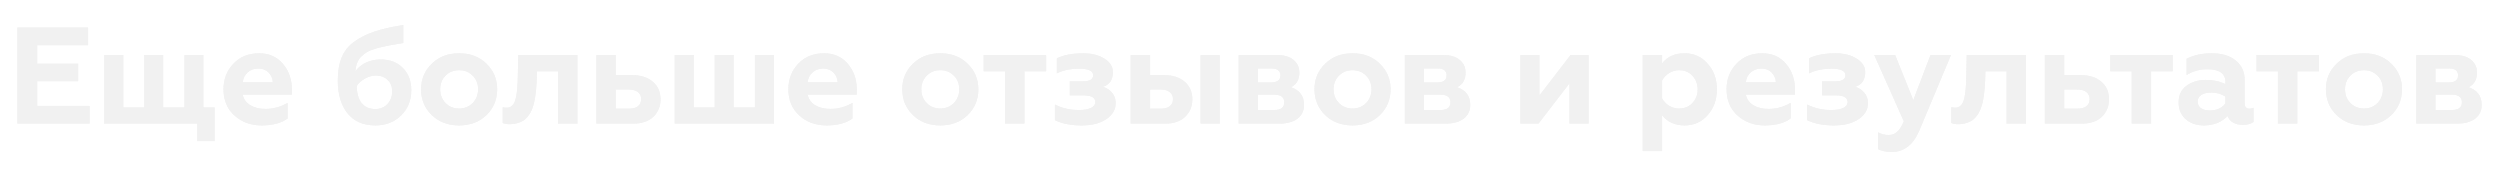 <?xml version="1.0" encoding="UTF-8"?> <svg xmlns="http://www.w3.org/2000/svg" width="728" height="50" viewBox="0 0 728 50" fill="none"> <g filter="url(#filter0_f)"> <path d="M26.08 36H5.08V8H25.64V13.16H10.84V18.56H22.76V23.64H10.84V30.84H26.08V36ZM62.506 41.08H57.426V36H30.346V16.04H35.906V31.28H41.986V16.04H47.506V31.28H53.706V16.04H59.226V31.28H62.506V41.08ZM76.161 36.52C73.041 36.52 70.414 35.56 68.281 33.64C66.147 31.72 65.081 29.173 65.081 26C65.081 23.04 66.041 20.56 67.961 18.56C69.881 16.533 72.387 15.52 75.481 15.52C78.361 15.52 80.667 16.547 82.401 18.6C84.134 20.653 85.001 23.147 85.001 26.08V27.56H70.681C70.974 28.893 71.707 29.92 72.881 30.64C74.081 31.36 75.574 31.72 77.361 31.72C79.574 31.72 81.707 31.133 83.761 29.96V34.48C81.974 35.84 79.441 36.52 76.161 36.52ZM70.681 23.96H79.441C79.387 22.813 78.974 21.867 78.201 21.12C77.454 20.347 76.467 19.96 75.241 19.96C73.987 19.96 72.947 20.333 72.121 21.08C71.294 21.8 70.814 22.76 70.681 23.96ZM110.925 17.32C113.538 17.32 115.658 18.133 117.285 19.76C118.938 21.413 119.765 23.573 119.765 26.24C119.765 29.253 118.765 31.72 116.765 33.64C114.818 35.56 112.338 36.52 109.325 36.52C105.778 36.52 103.071 35.347 101.205 33C99.311 30.627 98.365 27.467 98.365 23.52C98.365 20.827 98.738 18.573 99.485 16.76C100.231 14.92 101.431 13.4 103.085 12.2C104.791 10.947 106.738 9.96 108.925 9.24C111.085 8.493 113.925 7.84 117.445 7.28V12.52L115.325 12.88L113.245 13.24C112.685 13.347 112.058 13.48 111.365 13.64C110.325 13.853 109.191 14.187 107.965 14.64C107.111 14.96 106.245 15.52 105.365 16.32C104.271 17.28 103.645 18.747 103.485 20.72C105.271 18.453 107.751 17.32 110.925 17.32ZM109.285 31.76C110.725 31.76 111.898 31.28 112.805 30.32C113.738 29.36 114.205 28.133 114.205 26.64C114.205 25.227 113.765 24.107 112.885 23.28C112.005 22.427 110.871 22 109.485 22C108.391 22 107.325 22.293 106.285 22.88C105.245 23.44 104.445 24.16 103.885 25.04C103.911 27.2 104.391 28.867 105.325 30.04C106.285 31.187 107.605 31.76 109.285 31.76ZM128.18 26C128.18 27.6 128.7 28.933 129.74 30C130.78 31.067 132.1 31.6 133.7 31.6C135.3 31.6 136.62 31.067 137.66 30C138.7 28.907 139.22 27.573 139.22 26C139.22 24.4 138.7 23.08 137.66 22.04C136.62 20.973 135.3 20.44 133.7 20.44C132.1 20.44 130.78 20.973 129.74 22.04C128.7 23.08 128.18 24.4 128.18 26ZM122.62 26C122.62 23.04 123.66 20.56 125.74 18.56C127.793 16.533 130.446 15.52 133.7 15.52C136.953 15.52 139.606 16.533 141.66 18.56C143.74 20.587 144.78 23.067 144.78 26C144.78 28.987 143.74 31.493 141.66 33.52C139.58 35.52 136.926 36.52 133.7 36.52C130.473 36.52 127.82 35.52 125.74 33.52C123.66 31.493 122.62 28.987 122.62 26ZM162.514 20.76H156.354L156.274 23.56C156.14 26.52 155.834 28.853 155.354 30.56C154.847 32.347 154.047 33.72 152.954 34.68C151.887 35.613 150.407 36.107 148.514 36.16C147.527 36.16 146.82 36.04 146.394 35.8V31.2C146.687 31.307 147.074 31.36 147.554 31.36C148.86 31.36 149.727 30.507 150.154 28.8C150.554 27.28 150.767 24.987 150.794 21.92L150.914 16.04H168.154V36H162.514V20.76ZM184.386 36H173.666V16.04H179.306V21.88H184.106C186.613 21.88 188.613 22.52 190.106 23.8C191.6 25.08 192.346 26.787 192.346 28.92C192.346 30.947 191.653 32.64 190.266 34C188.853 35.333 186.893 36 184.386 36ZM179.306 26.08V31.64H183.226C184.32 31.64 185.173 31.4 185.786 30.92C186.4 30.44 186.706 29.76 186.706 28.88C186.706 28 186.4 27.32 185.786 26.84C185.173 26.333 184.32 26.08 183.226 26.08H179.306ZM225.359 36H196.479V16.04H202.039V31.28H208.119V16.04H213.639V31.28H219.839V16.04H225.359V36ZM240.653 36.52C237.533 36.52 234.906 35.56 232.773 33.64C230.639 31.72 229.573 29.173 229.573 26C229.573 23.04 230.533 20.56 232.453 18.56C234.373 16.533 236.879 15.52 239.973 15.52C242.853 15.52 245.159 16.547 246.893 18.6C248.626 20.653 249.493 23.147 249.493 26.08V27.56H235.173C235.466 28.893 236.199 29.92 237.373 30.64C238.573 31.36 240.066 31.72 241.853 31.72C244.066 31.72 246.199 31.133 248.253 29.96V34.48C246.466 35.84 243.933 36.52 240.653 36.52ZM235.173 23.96H243.933C243.879 22.813 243.466 21.867 242.693 21.12C241.946 20.347 240.959 19.96 239.733 19.96C238.479 19.96 237.439 20.333 236.613 21.08C235.786 21.8 235.306 22.76 235.173 23.96ZM268.297 26C268.297 27.6 268.817 28.933 269.857 30C270.897 31.067 272.217 31.6 273.817 31.6C275.417 31.6 276.737 31.067 277.777 30C278.817 28.907 279.337 27.573 279.337 26C279.337 24.4 278.817 23.08 277.777 22.04C276.737 20.973 275.417 20.44 273.817 20.44C272.217 20.44 270.897 20.973 269.857 22.04C268.817 23.08 268.297 24.4 268.297 26ZM262.737 26C262.737 23.04 263.777 20.56 265.857 18.56C267.91 16.533 270.564 15.52 273.817 15.52C277.07 15.52 279.724 16.533 281.777 18.56C283.857 20.587 284.897 23.067 284.897 26C284.897 28.987 283.857 31.493 281.777 33.52C279.697 35.52 277.044 36.52 273.817 36.52C270.59 36.52 267.937 35.52 265.857 33.52C263.777 31.493 262.737 28.987 262.737 26ZM298.308 36H292.668V20.76H286.428V16.04H304.628V20.76H298.308V36ZM314.963 36.52C311.87 36.52 309.283 36.013 307.203 35V30.44C309.256 31.507 311.576 32.04 314.163 32.04C315.683 32.04 316.856 31.84 317.683 31.44C318.536 31.04 318.963 30.467 318.963 29.72C318.963 28.413 317.79 27.76 315.443 27.76H311.523V23.68H315.443C317.363 23.68 318.323 23.093 318.323 21.92C318.323 20.64 316.963 20 314.243 20C311.763 20 309.603 20.453 307.763 21.36V16.96C309.816 16 312.39 15.52 315.483 15.52C317.91 15.52 319.95 16.04 321.603 17.08C323.256 18.12 324.083 19.427 324.083 21C324.083 23.213 323.123 24.64 321.203 25.28C322.296 25.627 323.176 26.213 323.843 27.04C324.536 27.84 324.883 28.84 324.883 30.04C324.883 31.933 323.963 33.493 322.123 34.72C320.336 35.92 317.95 36.52 314.963 36.52ZM355.172 36H349.612V16.04H355.172V36ZM339.252 36H329.252V16.04H334.892V21.88H338.972C341.479 21.88 343.479 22.52 344.972 23.8C346.466 25.08 347.212 26.787 347.212 28.92C347.212 30.947 346.519 32.64 345.132 34C343.719 35.333 341.759 36 339.252 36ZM334.892 26.08V31.64H338.092C339.186 31.64 340.039 31.4 340.652 30.92C341.266 30.44 341.572 29.76 341.572 28.88C341.572 28 341.266 27.32 340.652 26.84C340.039 26.333 339.186 26.08 338.092 26.08H334.892ZM372.458 36H360.698V16.04H371.978C374.004 16.04 375.578 16.52 376.698 17.48C377.818 18.413 378.378 19.64 378.378 21.16C378.378 23.16 377.564 24.573 375.938 25.4C378.471 26.28 379.738 27.987 379.738 30.52C379.738 32.227 379.098 33.573 377.818 34.56C376.538 35.52 374.751 36 372.458 36ZM366.258 27.56V32.04H371.058C373.004 32.04 373.978 31.293 373.978 29.8C373.978 28.307 373.004 27.56 371.058 27.56H366.258ZM366.258 19.92V24H370.178C371.964 24 372.858 23.32 372.858 21.96C372.858 20.6 371.964 19.92 370.178 19.92H366.258ZM388.336 26C388.336 27.6 388.856 28.933 389.896 30C390.936 31.067 392.256 31.6 393.856 31.6C395.456 31.6 396.776 31.067 397.816 30C398.856 28.907 399.376 27.573 399.376 26C399.376 24.4 398.856 23.08 397.816 22.04C396.776 20.973 395.456 20.44 393.856 20.44C392.256 20.44 390.936 20.973 389.896 22.04C388.856 23.08 388.336 24.4 388.336 26ZM382.776 26C382.776 23.04 383.816 20.56 385.896 18.56C387.949 16.533 390.603 15.52 393.856 15.52C397.109 15.52 399.763 16.533 401.816 18.56C403.896 20.587 404.936 23.067 404.936 26C404.936 28.987 403.896 31.493 401.816 33.52C399.736 35.52 397.083 36.52 393.856 36.52C390.629 36.52 387.976 35.52 385.896 33.52C383.816 31.493 382.776 28.987 382.776 26ZM420.856 36H409.096V16.04H420.376C422.403 16.04 423.976 16.52 425.096 17.48C426.216 18.413 426.776 19.64 426.776 21.16C426.776 23.16 425.963 24.573 424.336 25.4C426.869 26.28 428.136 27.987 428.136 30.52C428.136 32.227 427.496 33.573 426.216 34.56C424.936 35.52 423.149 36 420.856 36ZM414.656 27.56V32.04H419.456C421.403 32.04 422.376 31.293 422.376 29.8C422.376 28.307 421.403 27.56 419.456 27.56H414.656ZM414.656 19.92V24H418.576C420.363 24 421.256 23.32 421.256 21.96C421.256 20.6 420.363 19.92 418.576 19.92H414.656ZM448.009 36H442.729V16.04H448.289V27.8L457.329 16.04H462.609V36H457.049V24.24L448.009 36ZM490.554 15.52C493.274 15.52 495.514 16.533 497.274 18.56C499.06 20.533 499.954 23.027 499.954 26.04C499.954 29 499.06 31.493 497.274 33.52C495.514 35.52 493.274 36.52 490.554 36.52C487.754 36.52 485.567 35.533 483.994 33.56V44H478.354V16.04H483.994V18.48C485.487 16.507 487.674 15.52 490.554 15.52ZM488.954 20.44C487.887 20.44 486.914 20.72 486.034 21.28C485.154 21.84 484.474 22.56 483.994 23.44V28.64C484.474 29.52 485.154 30.24 486.034 30.8C486.914 31.333 487.887 31.6 488.954 31.6C490.554 31.6 491.847 31.067 492.834 30C493.847 28.907 494.354 27.587 494.354 26.04C494.354 24.467 493.847 23.133 492.834 22.04C491.847 20.973 490.554 20.44 488.954 20.44ZM513.856 36.52C510.736 36.52 508.109 35.56 505.976 33.64C503.843 31.72 502.776 29.173 502.776 26C502.776 23.04 503.736 20.56 505.656 18.56C507.576 16.533 510.083 15.52 513.176 15.52C516.056 15.52 518.363 16.547 520.096 18.6C521.829 20.653 522.696 23.147 522.696 26.08V27.56H508.376C508.669 28.893 509.403 29.92 510.576 30.64C511.776 31.36 513.269 31.72 515.056 31.72C517.269 31.72 519.403 31.133 521.456 29.96V34.48C519.669 35.84 517.136 36.52 513.856 36.52ZM508.376 23.96H517.136C517.083 22.813 516.669 21.867 515.896 21.12C515.149 20.347 514.163 19.96 512.936 19.96C511.683 19.96 510.643 20.333 509.816 21.08C508.989 21.8 508.509 22.76 508.376 23.96ZM534.026 36.52C530.932 36.52 528.346 36.013 526.266 35V30.44C528.319 31.507 530.639 32.04 533.226 32.04C534.746 32.04 535.919 31.84 536.746 31.44C537.599 31.04 538.026 30.467 538.026 29.72C538.026 28.413 536.852 27.76 534.506 27.76H530.586V23.68H534.506C536.426 23.68 537.386 23.093 537.386 21.92C537.386 20.64 536.026 20 533.306 20C530.826 20 528.666 20.453 526.826 21.36V16.96C528.879 16 531.452 15.52 534.546 15.52C536.972 15.52 539.012 16.04 540.666 17.08C542.319 18.12 543.146 19.427 543.146 21C543.146 23.213 542.186 24.64 540.266 25.28C541.359 25.627 542.239 26.213 542.906 27.04C543.599 27.84 543.946 28.84 543.946 30.04C543.946 31.933 543.026 33.493 541.186 34.72C539.399 35.92 537.012 36.52 534.026 36.52ZM550.915 44.24C549.261 44.24 547.928 43.973 546.915 43.44V38.52C547.848 39.053 548.861 39.32 549.955 39.32C550.968 39.32 551.808 39 552.475 38.36C553.168 37.747 553.808 36.733 554.395 35.32L545.795 16.04H551.875L557.155 29.16L562.155 16.04H568.115L558.875 38.08C557.115 42.187 554.461 44.24 550.915 44.24ZM584.311 20.76H578.151L578.071 23.56C577.937 26.52 577.631 28.853 577.151 30.56C576.644 32.347 575.844 33.72 574.751 34.68C573.684 35.613 572.204 36.107 570.311 36.16C569.324 36.16 568.617 36.04 568.191 35.8V31.2C568.484 31.307 568.871 31.36 569.351 31.36C570.657 31.36 571.524 30.507 571.951 28.8C572.351 27.28 572.564 24.987 572.591 21.92L572.711 16.04H589.951V36H584.311V20.76ZM606.183 36H595.463V16.04H601.103V21.88H605.903C608.41 21.88 610.41 22.52 611.903 23.8C613.396 25.08 614.143 26.787 614.143 28.92C614.143 30.947 613.45 32.64 612.063 34C610.65 35.333 608.69 36 606.183 36ZM601.103 26.08V31.64H605.023C606.116 31.64 606.97 31.4 607.583 30.92C608.196 30.44 608.503 29.76 608.503 28.88C608.503 28 608.196 27.32 607.583 26.84C606.97 26.333 606.116 26.08 605.023 26.08H601.103ZM626.394 36H620.754V20.76H614.514V16.04H632.714V20.76H626.394V36ZM655.049 31.64C655.529 31.64 655.916 31.56 656.209 31.4V35.52C655.489 36.08 654.476 36.36 653.169 36.36C650.902 36.36 649.396 35.507 648.649 33.8C646.889 35.613 644.596 36.52 641.769 36.52C639.582 36.52 637.809 35.907 636.449 34.68C635.089 33.453 634.409 31.84 634.409 29.84C634.409 27.707 635.182 26.08 636.729 24.96C638.276 23.84 640.129 23.28 642.289 23.28C644.556 23.28 646.476 23.693 648.049 24.52V23.92C648.049 21.413 646.289 20.16 642.769 20.16C640.609 20.16 638.596 20.72 636.729 21.84V17.12C638.756 16.053 641.222 15.52 644.129 15.52C647.009 15.52 649.302 16.213 651.009 17.6C652.769 18.987 653.649 20.907 653.649 23.36V30.12C653.649 31.133 654.116 31.64 655.049 31.64ZM648.049 30.12V28.12C646.876 27.347 645.489 26.96 643.889 26.96C642.689 26.96 641.729 27.187 641.009 27.64C640.316 28.093 639.969 28.733 639.969 29.56C639.969 30.413 640.289 31.067 640.929 31.52C641.569 31.947 642.436 32.16 643.529 32.16C645.502 32.16 647.009 31.48 648.049 30.12ZM668.972 36H663.332V20.76H657.092V16.04H675.292V20.76H668.972V36ZM682.867 26C682.867 27.6 683.387 28.933 684.427 30C685.467 31.067 686.787 31.6 688.387 31.6C689.987 31.6 691.307 31.067 692.347 30C693.387 28.907 693.907 27.573 693.907 26C693.907 24.4 693.387 23.08 692.347 22.04C691.307 20.973 689.987 20.44 688.387 20.44C686.787 20.44 685.467 20.973 684.427 22.04C683.387 23.08 682.867 24.4 682.867 26ZM677.307 26C677.307 23.04 678.347 20.56 680.427 18.56C682.481 16.533 685.134 15.52 688.387 15.52C691.641 15.52 694.294 16.533 696.347 18.56C698.427 20.587 699.467 23.067 699.467 26C699.467 28.987 698.427 31.493 696.347 33.52C694.267 35.52 691.614 36.52 688.387 36.52C685.161 36.52 682.507 35.52 680.427 33.52C678.347 31.493 677.307 28.987 677.307 26ZM715.387 36H703.627V16.04H714.907C716.934 16.04 718.507 16.52 719.627 17.48C720.747 18.413 721.307 19.64 721.307 21.16C721.307 23.16 720.494 24.573 718.867 25.4C721.401 26.28 722.667 27.987 722.667 30.52C722.667 32.227 722.027 33.573 720.747 34.56C719.467 35.52 717.681 36 715.387 36ZM709.187 27.56V32.04H713.987C715.934 32.04 716.907 31.293 716.907 29.8C716.907 28.307 715.934 27.56 713.987 27.56H709.187ZM709.187 19.92V24H713.107C714.894 24 715.787 23.32 715.787 21.96C715.787 20.6 714.894 19.92 713.107 19.92H709.187Z" fill="#F1F1F1"></path> </g> <path d="M26.08 36H5.08V8H25.64V13.16H10.84V18.56H22.76V23.64H10.84V30.84H26.08V36ZM62.506 41.08H57.426V36H30.346V16.04H35.906V31.28H41.986V16.04H47.506V31.28H53.706V16.04H59.226V31.28H62.506V41.08ZM76.161 36.52C73.041 36.52 70.414 35.56 68.281 33.64C66.147 31.72 65.081 29.173 65.081 26C65.081 23.04 66.041 20.56 67.961 18.56C69.881 16.533 72.387 15.52 75.481 15.52C78.361 15.52 80.667 16.547 82.401 18.6C84.134 20.653 85.001 23.147 85.001 26.08V27.56H70.681C70.974 28.893 71.707 29.92 72.881 30.64C74.081 31.36 75.574 31.72 77.361 31.72C79.574 31.72 81.707 31.133 83.761 29.96V34.48C81.974 35.84 79.441 36.52 76.161 36.52ZM70.681 23.96H79.441C79.387 22.813 78.974 21.867 78.201 21.12C77.454 20.347 76.467 19.96 75.241 19.96C73.987 19.96 72.947 20.333 72.121 21.08C71.294 21.8 70.814 22.76 70.681 23.96ZM110.925 17.32C113.538 17.32 115.658 18.133 117.285 19.76C118.938 21.413 119.765 23.573 119.765 26.24C119.765 29.253 118.765 31.72 116.765 33.64C114.818 35.56 112.338 36.52 109.325 36.52C105.778 36.52 103.071 35.347 101.205 33C99.311 30.627 98.365 27.467 98.365 23.52C98.365 20.827 98.738 18.573 99.485 16.76C100.231 14.92 101.431 13.4 103.085 12.2C104.791 10.947 106.738 9.96 108.925 9.24C111.085 8.493 113.925 7.84 117.445 7.28V12.52L115.325 12.88L113.245 13.24C112.685 13.347 112.058 13.48 111.365 13.64C110.325 13.853 109.191 14.187 107.965 14.64C107.111 14.96 106.245 15.52 105.365 16.32C104.271 17.28 103.645 18.747 103.485 20.72C105.271 18.453 107.751 17.32 110.925 17.32ZM109.285 31.76C110.725 31.76 111.898 31.28 112.805 30.32C113.738 29.36 114.205 28.133 114.205 26.64C114.205 25.227 113.765 24.107 112.885 23.28C112.005 22.427 110.871 22 109.485 22C108.391 22 107.325 22.293 106.285 22.88C105.245 23.44 104.445 24.16 103.885 25.04C103.911 27.2 104.391 28.867 105.325 30.04C106.285 31.187 107.605 31.76 109.285 31.76ZM128.18 26C128.18 27.6 128.7 28.933 129.74 30C130.78 31.067 132.1 31.6 133.7 31.6C135.3 31.6 136.62 31.067 137.66 30C138.7 28.907 139.22 27.573 139.22 26C139.22 24.4 138.7 23.08 137.66 22.04C136.62 20.973 135.3 20.44 133.7 20.44C132.1 20.44 130.78 20.973 129.74 22.04C128.7 23.08 128.18 24.4 128.18 26ZM122.62 26C122.62 23.04 123.66 20.56 125.74 18.56C127.793 16.533 130.446 15.52 133.7 15.52C136.953 15.52 139.606 16.533 141.66 18.56C143.74 20.587 144.78 23.067 144.78 26C144.78 28.987 143.74 31.493 141.66 33.52C139.58 35.52 136.926 36.52 133.7 36.52C130.473 36.52 127.82 35.52 125.74 33.52C123.66 31.493 122.62 28.987 122.62 26ZM162.514 20.76H156.354L156.274 23.56C156.14 26.52 155.834 28.853 155.354 30.56C154.847 32.347 154.047 33.72 152.954 34.68C151.887 35.613 150.407 36.107 148.514 36.16C147.527 36.16 146.82 36.04 146.394 35.8V31.2C146.687 31.307 147.074 31.36 147.554 31.36C148.86 31.36 149.727 30.507 150.154 28.8C150.554 27.28 150.767 24.987 150.794 21.92L150.914 16.04H168.154V36H162.514V20.76ZM184.386 36H173.666V16.04H179.306V21.88H184.106C186.613 21.88 188.613 22.52 190.106 23.8C191.6 25.08 192.346 26.787 192.346 28.92C192.346 30.947 191.653 32.64 190.266 34C188.853 35.333 186.893 36 184.386 36ZM179.306 26.08V31.64H183.226C184.32 31.64 185.173 31.4 185.786 30.92C186.4 30.44 186.706 29.76 186.706 28.88C186.706 28 186.4 27.32 185.786 26.84C185.173 26.333 184.32 26.08 183.226 26.08H179.306ZM225.359 36H196.479V16.04H202.039V31.28H208.119V16.04H213.639V31.28H219.839V16.04H225.359V36ZM240.653 36.52C237.533 36.52 234.906 35.56 232.773 33.64C230.639 31.72 229.573 29.173 229.573 26C229.573 23.04 230.533 20.56 232.453 18.56C234.373 16.533 236.879 15.52 239.973 15.52C242.853 15.52 245.159 16.547 246.893 18.6C248.626 20.653 249.493 23.147 249.493 26.08V27.56H235.173C235.466 28.893 236.199 29.92 237.373 30.64C238.573 31.36 240.066 31.72 241.853 31.72C244.066 31.72 246.199 31.133 248.253 29.96V34.48C246.466 35.84 243.933 36.52 240.653 36.52ZM235.173 23.96H243.933C243.879 22.813 243.466 21.867 242.693 21.12C241.946 20.347 240.959 19.96 239.733 19.96C238.479 19.96 237.439 20.333 236.613 21.08C235.786 21.8 235.306 22.76 235.173 23.96ZM268.297 26C268.297 27.6 268.817 28.933 269.857 30C270.897 31.067 272.217 31.6 273.817 31.6C275.417 31.6 276.737 31.067 277.777 30C278.817 28.907 279.337 27.573 279.337 26C279.337 24.4 278.817 23.08 277.777 22.04C276.737 20.973 275.417 20.44 273.817 20.44C272.217 20.44 270.897 20.973 269.857 22.04C268.817 23.08 268.297 24.4 268.297 26ZM262.737 26C262.737 23.04 263.777 20.56 265.857 18.56C267.91 16.533 270.564 15.52 273.817 15.52C277.07 15.52 279.724 16.533 281.777 18.56C283.857 20.587 284.897 23.067 284.897 26C284.897 28.987 283.857 31.493 281.777 33.52C279.697 35.52 277.044 36.52 273.817 36.52C270.59 36.52 267.937 35.52 265.857 33.52C263.777 31.493 262.737 28.987 262.737 26ZM298.308 36H292.668V20.76H286.428V16.04H304.628V20.76H298.308V36ZM314.963 36.52C311.87 36.52 309.283 36.013 307.203 35V30.44C309.256 31.507 311.576 32.04 314.163 32.04C315.683 32.04 316.856 31.84 317.683 31.44C318.536 31.04 318.963 30.467 318.963 29.72C318.963 28.413 317.79 27.76 315.443 27.76H311.523V23.68H315.443C317.363 23.68 318.323 23.093 318.323 21.92C318.323 20.64 316.963 20 314.243 20C311.763 20 309.603 20.453 307.763 21.36V16.96C309.816 16 312.39 15.52 315.483 15.52C317.91 15.52 319.95 16.04 321.603 17.08C323.256 18.12 324.083 19.427 324.083 21C324.083 23.213 323.123 24.64 321.203 25.28C322.296 25.627 323.176 26.213 323.843 27.04C324.536 27.84 324.883 28.84 324.883 30.04C324.883 31.933 323.963 33.493 322.123 34.72C320.336 35.92 317.95 36.52 314.963 36.52ZM355.172 36H349.612V16.04H355.172V36ZM339.252 36H329.252V16.04H334.892V21.88H338.972C341.479 21.88 343.479 22.52 344.972 23.8C346.466 25.08 347.212 26.787 347.212 28.92C347.212 30.947 346.519 32.64 345.132 34C343.719 35.333 341.759 36 339.252 36ZM334.892 26.08V31.64H338.092C339.186 31.64 340.039 31.4 340.652 30.92C341.266 30.44 341.572 29.76 341.572 28.88C341.572 28 341.266 27.32 340.652 26.84C340.039 26.333 339.186 26.08 338.092 26.08H334.892ZM372.458 36H360.698V16.04H371.978C374.004 16.04 375.578 16.52 376.698 17.48C377.818 18.413 378.378 19.64 378.378 21.16C378.378 23.16 377.564 24.573 375.938 25.4C378.471 26.28 379.738 27.987 379.738 30.52C379.738 32.227 379.098 33.573 377.818 34.56C376.538 35.52 374.751 36 372.458 36ZM366.258 27.56V32.04H371.058C373.004 32.04 373.978 31.293 373.978 29.8C373.978 28.307 373.004 27.56 371.058 27.56H366.258ZM366.258 19.92V24H370.178C371.964 24 372.858 23.32 372.858 21.96C372.858 20.6 371.964 19.92 370.178 19.92H366.258ZM388.336 26C388.336 27.6 388.856 28.933 389.896 30C390.936 31.067 392.256 31.6 393.856 31.6C395.456 31.6 396.776 31.067 397.816 30C398.856 28.907 399.376 27.573 399.376 26C399.376 24.4 398.856 23.08 397.816 22.04C396.776 20.973 395.456 20.44 393.856 20.44C392.256 20.44 390.936 20.973 389.896 22.04C388.856 23.08 388.336 24.4 388.336 26ZM382.776 26C382.776 23.04 383.816 20.56 385.896 18.56C387.949 16.533 390.603 15.52 393.856 15.52C397.109 15.52 399.763 16.533 401.816 18.56C403.896 20.587 404.936 23.067 404.936 26C404.936 28.987 403.896 31.493 401.816 33.52C399.736 35.52 397.083 36.52 393.856 36.52C390.629 36.52 387.976 35.52 385.896 33.52C383.816 31.493 382.776 28.987 382.776 26ZM420.856 36H409.096V16.04H420.376C422.403 16.04 423.976 16.52 425.096 17.48C426.216 18.413 426.776 19.64 426.776 21.16C426.776 23.16 425.963 24.573 424.336 25.4C426.869 26.28 428.136 27.987 428.136 30.52C428.136 32.227 427.496 33.573 426.216 34.56C424.936 35.52 423.149 36 420.856 36ZM414.656 27.56V32.04H419.456C421.403 32.04 422.376 31.293 422.376 29.8C422.376 28.307 421.403 27.56 419.456 27.56H414.656ZM414.656 19.92V24H418.576C420.363 24 421.256 23.32 421.256 21.96C421.256 20.6 420.363 19.92 418.576 19.92H414.656ZM448.009 36H442.729V16.04H448.289V27.8L457.329 16.04H462.609V36H457.049V24.24L448.009 36ZM490.554 15.52C493.274 15.52 495.514 16.533 497.274 18.56C499.06 20.533 499.954 23.027 499.954 26.04C499.954 29 499.06 31.493 497.274 33.52C495.514 35.52 493.274 36.52 490.554 36.52C487.754 36.52 485.567 35.533 483.994 33.56V44H478.354V16.04H483.994V18.48C485.487 16.507 487.674 15.52 490.554 15.52ZM488.954 20.44C487.887 20.44 486.914 20.72 486.034 21.28C485.154 21.84 484.474 22.56 483.994 23.44V28.64C484.474 29.52 485.154 30.24 486.034 30.8C486.914 31.333 487.887 31.6 488.954 31.6C490.554 31.6 491.847 31.067 492.834 30C493.847 28.907 494.354 27.587 494.354 26.04C494.354 24.467 493.847 23.133 492.834 22.04C491.847 20.973 490.554 20.44 488.954 20.44ZM513.856 36.52C510.736 36.52 508.109 35.56 505.976 33.64C503.843 31.72 502.776 29.173 502.776 26C502.776 23.04 503.736 20.56 505.656 18.56C507.576 16.533 510.083 15.52 513.176 15.52C516.056 15.52 518.363 16.547 520.096 18.6C521.829 20.653 522.696 23.147 522.696 26.08V27.56H508.376C508.669 28.893 509.403 29.92 510.576 30.64C511.776 31.36 513.269 31.72 515.056 31.72C517.269 31.72 519.403 31.133 521.456 29.96V34.48C519.669 35.84 517.136 36.52 513.856 36.52ZM508.376 23.96H517.136C517.083 22.813 516.669 21.867 515.896 21.12C515.149 20.347 514.163 19.96 512.936 19.96C511.683 19.96 510.643 20.333 509.816 21.08C508.989 21.8 508.509 22.76 508.376 23.96ZM534.026 36.52C530.932 36.52 528.346 36.013 526.266 35V30.44C528.319 31.507 530.639 32.04 533.226 32.04C534.746 32.04 535.919 31.84 536.746 31.44C537.599 31.04 538.026 30.467 538.026 29.72C538.026 28.413 536.852 27.76 534.506 27.76H530.586V23.68H534.506C536.426 23.68 537.386 23.093 537.386 21.92C537.386 20.64 536.026 20 533.306 20C530.826 20 528.666 20.453 526.826 21.36V16.96C528.879 16 531.452 15.52 534.546 15.52C536.972 15.52 539.012 16.04 540.666 17.08C542.319 18.12 543.146 19.427 543.146 21C543.146 23.213 542.186 24.64 540.266 25.28C541.359 25.627 542.239 26.213 542.906 27.04C543.599 27.84 543.946 28.84 543.946 30.04C543.946 31.933 543.026 33.493 541.186 34.72C539.399 35.92 537.012 36.52 534.026 36.52ZM550.915 44.24C549.261 44.24 547.928 43.973 546.915 43.44V38.52C547.848 39.053 548.861 39.32 549.955 39.32C550.968 39.32 551.808 39 552.475 38.36C553.168 37.747 553.808 36.733 554.395 35.32L545.795 16.04H551.875L557.155 29.16L562.155 16.04H568.115L558.875 38.08C557.115 42.187 554.461 44.24 550.915 44.24ZM584.311 20.76H578.151L578.071 23.56C577.937 26.52 577.631 28.853 577.151 30.56C576.644 32.347 575.844 33.72 574.751 34.68C573.684 35.613 572.204 36.107 570.311 36.16C569.324 36.16 568.617 36.04 568.191 35.8V31.2C568.484 31.307 568.871 31.36 569.351 31.36C570.657 31.36 571.524 30.507 571.951 28.8C572.351 27.28 572.564 24.987 572.591 21.92L572.711 16.04H589.951V36H584.311V20.76ZM606.183 36H595.463V16.04H601.103V21.88H605.903C608.41 21.88 610.41 22.52 611.903 23.8C613.396 25.08 614.143 26.787 614.143 28.92C614.143 30.947 613.45 32.64 612.063 34C610.65 35.333 608.69 36 606.183 36ZM601.103 26.08V31.64H605.023C606.116 31.64 606.97 31.4 607.583 30.92C608.196 30.44 608.503 29.76 608.503 28.88C608.503 28 608.196 27.32 607.583 26.84C606.97 26.333 606.116 26.08 605.023 26.08H601.103ZM626.394 36H620.754V20.76H614.514V16.04H632.714V20.76H626.394V36ZM655.049 31.64C655.529 31.64 655.916 31.56 656.209 31.4V35.52C655.489 36.08 654.476 36.36 653.169 36.36C650.902 36.36 649.396 35.507 648.649 33.8C646.889 35.613 644.596 36.52 641.769 36.52C639.582 36.52 637.809 35.907 636.449 34.68C635.089 33.453 634.409 31.84 634.409 29.84C634.409 27.707 635.182 26.08 636.729 24.96C638.276 23.84 640.129 23.28 642.289 23.28C644.556 23.28 646.476 23.693 648.049 24.52V23.92C648.049 21.413 646.289 20.16 642.769 20.16C640.609 20.16 638.596 20.72 636.729 21.84V17.12C638.756 16.053 641.222 15.52 644.129 15.52C647.009 15.52 649.302 16.213 651.009 17.6C652.769 18.987 653.649 20.907 653.649 23.36V30.12C653.649 31.133 654.116 31.64 655.049 31.64ZM648.049 30.12V28.12C646.876 27.347 645.489 26.96 643.889 26.96C642.689 26.96 641.729 27.187 641.009 27.64C640.316 28.093 639.969 28.733 639.969 29.56C639.969 30.413 640.289 31.067 640.929 31.52C641.569 31.947 642.436 32.16 643.529 32.16C645.502 32.16 647.009 31.48 648.049 30.12ZM668.972 36H663.332V20.76H657.092V16.04H675.292V20.76H668.972V36ZM682.867 26C682.867 27.6 683.387 28.933 684.427 30C685.467 31.067 686.787 31.6 688.387 31.6C689.987 31.6 691.307 31.067 692.347 30C693.387 28.907 693.907 27.573 693.907 26C693.907 24.4 693.387 23.08 692.347 22.04C691.307 20.973 689.987 20.44 688.387 20.44C686.787 20.44 685.467 20.973 684.427 22.04C683.387 23.08 682.867 24.4 682.867 26ZM677.307 26C677.307 23.04 678.347 20.56 680.427 18.56C682.481 16.533 685.134 15.52 688.387 15.52C691.641 15.52 694.294 16.533 696.347 18.56C698.427 20.587 699.467 23.067 699.467 26C699.467 28.987 698.427 31.493 696.347 33.52C694.267 35.52 691.614 36.52 688.387 36.52C685.161 36.52 682.507 35.52 680.427 33.52C678.347 31.493 677.307 28.987 677.307 26ZM715.387 36H703.627V16.04H714.907C716.934 16.04 718.507 16.52 719.627 17.48C720.747 18.413 721.307 19.64 721.307 21.16C721.307 23.16 720.494 24.573 718.867 25.4C721.401 26.28 722.667 27.987 722.667 30.52C722.667 32.227 722.027 33.573 720.747 34.56C719.467 35.52 717.681 36 715.387 36ZM709.187 27.56V32.04H713.987C715.934 32.04 716.907 31.293 716.907 29.8C716.907 28.307 715.934 27.56 713.987 27.56H709.187ZM709.187 19.92V24H713.107C714.894 24 715.787 23.32 715.787 21.96C715.787 20.6 714.894 19.92 713.107 19.92H709.187Z" fill="#F1F1F1"></path> <defs> <filter id="filter0_f" x="0.08" y="2.28" width="727.587" height="46.96" filterUnits="userSpaceOnUse" color-interpolation-filters="sRGB"> <feFlood flood-opacity="0" result="BackgroundImageFix"></feFlood> <feBlend mode="normal" in="SourceGraphic" in2="BackgroundImageFix" result="shape"></feBlend> <feGaussianBlur stdDeviation="2.5" result="effect1_foregroundBlur"></feGaussianBlur> </filter> </defs> </svg> 